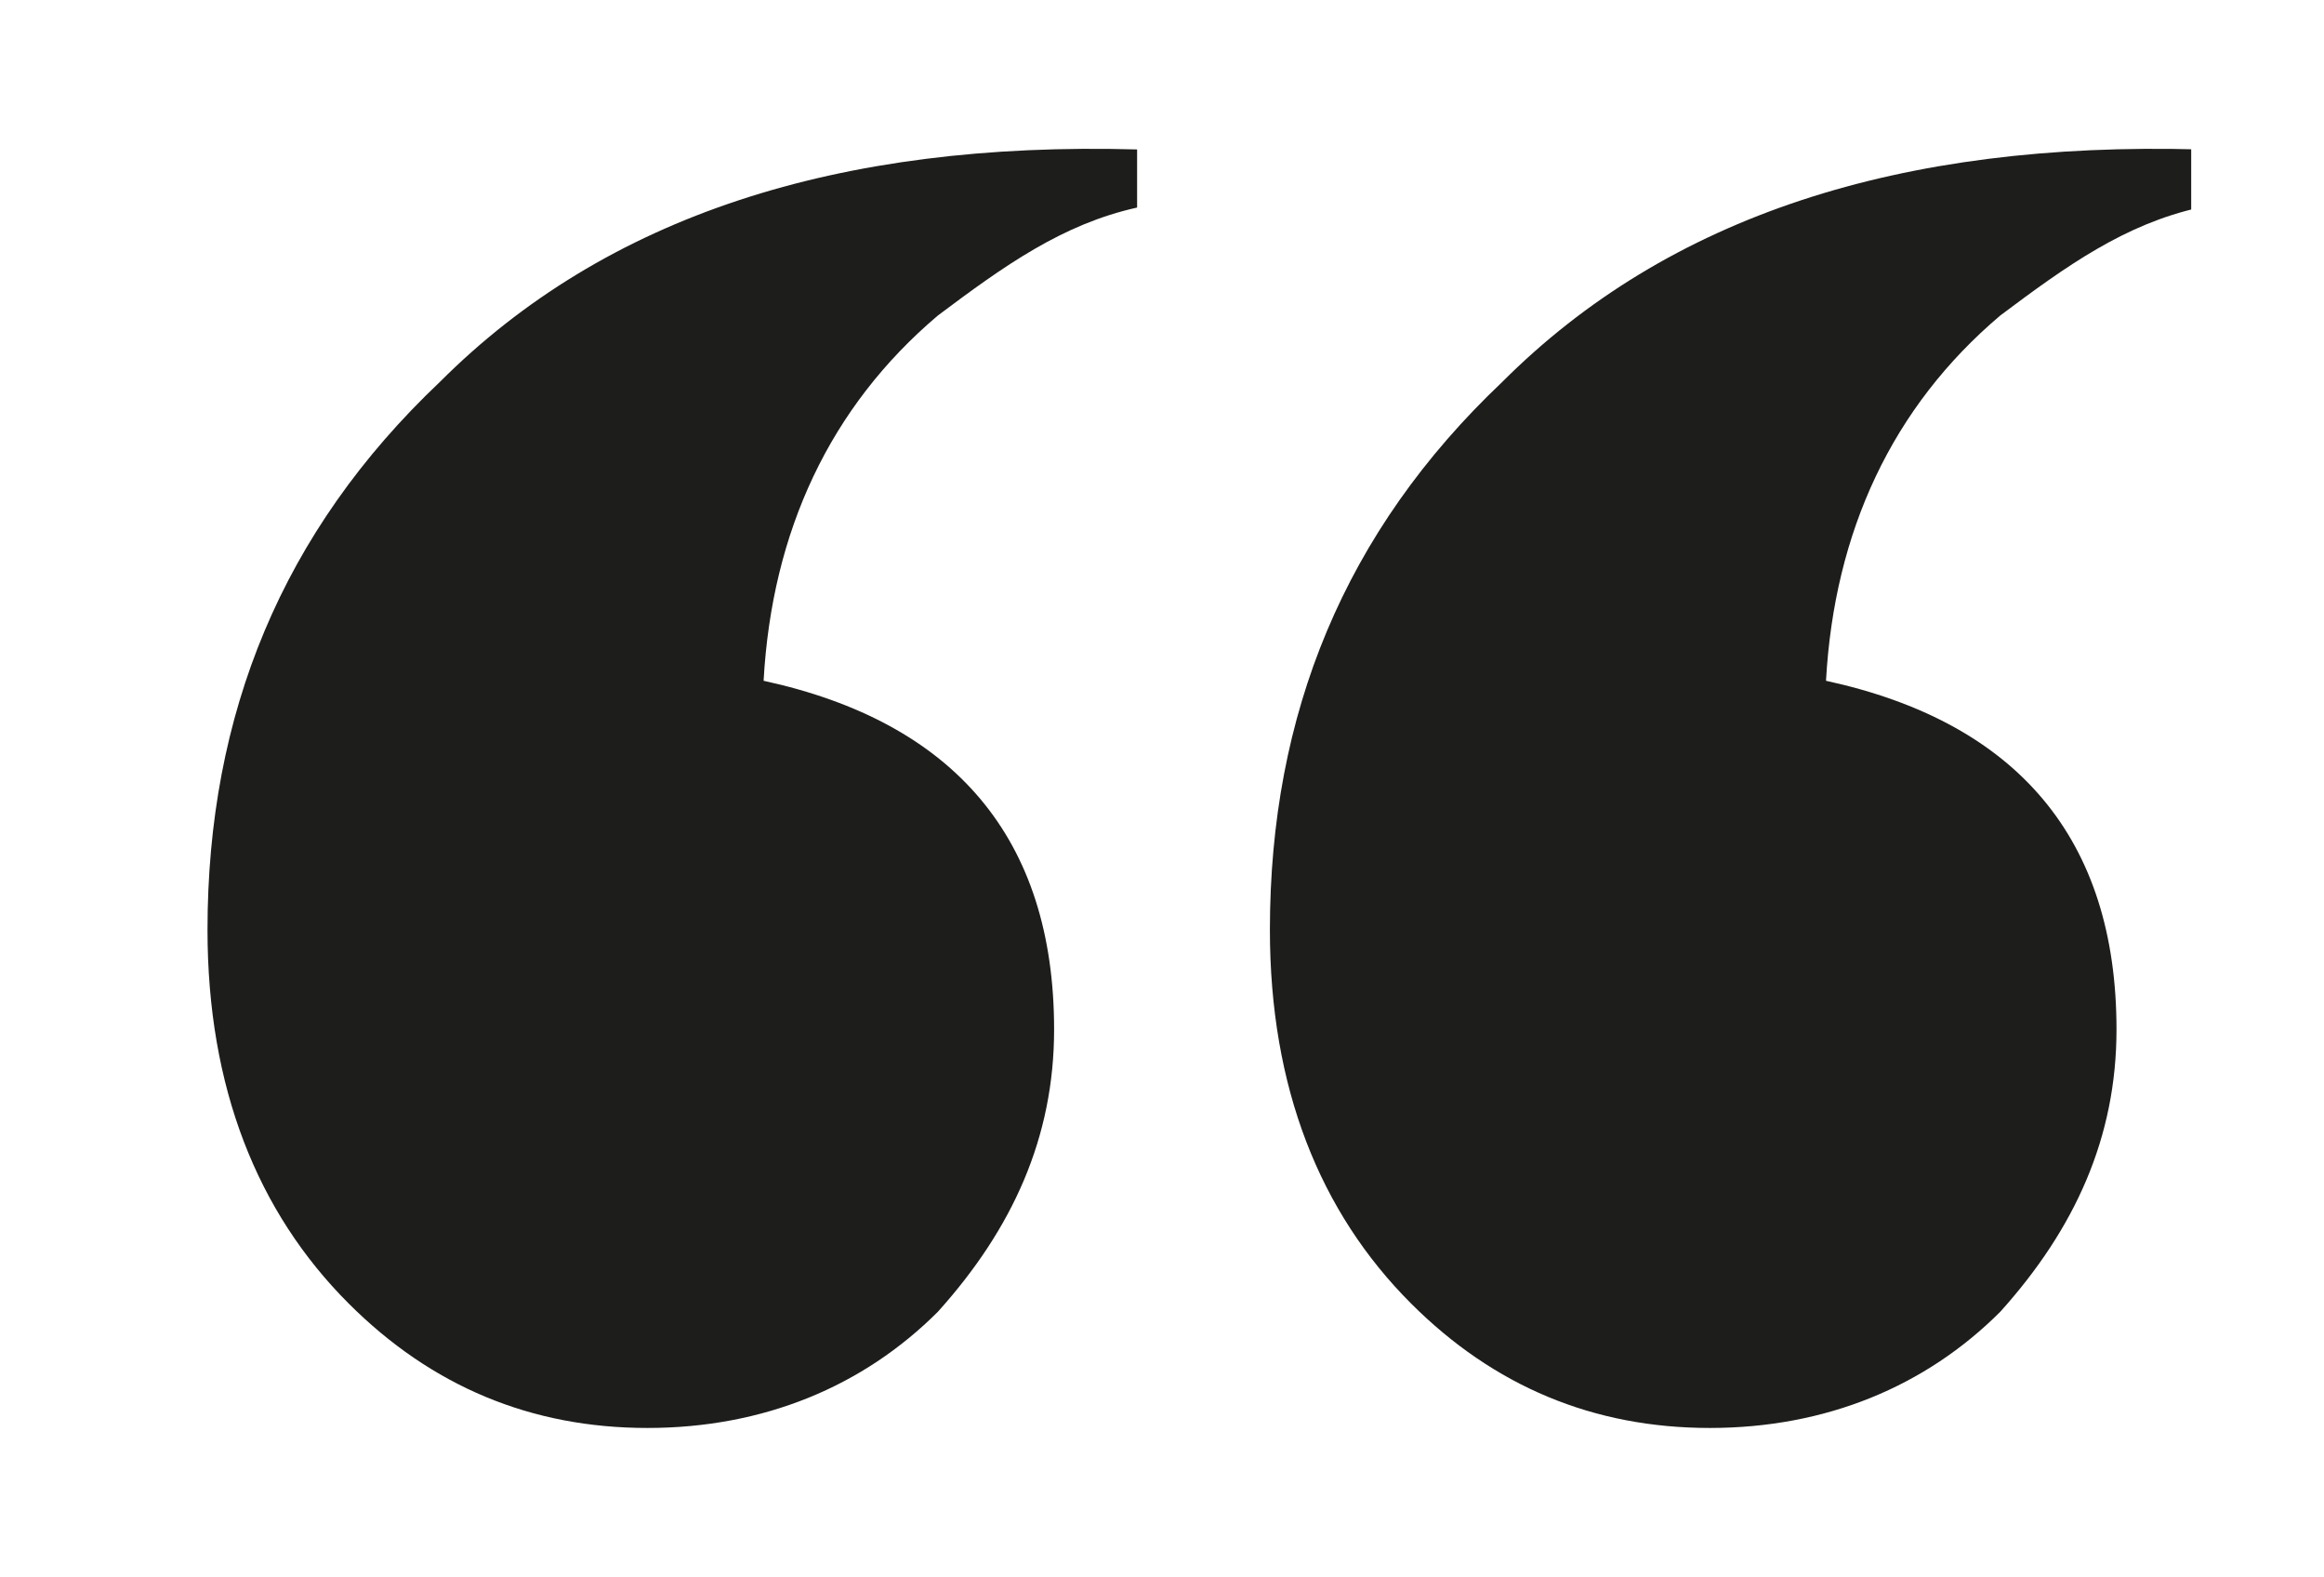 <?xml version="1.0" encoding="utf-8"?>
<!-- Generator: Adobe Illustrator 24.0.3, SVG Export Plug-In . SVG Version: 6.00 Build 0)  -->
<svg version="1.1" id="Ebene_1" xmlns="http://www.w3.org/2000/svg" xmlns:xlink="http://www.w3.org/1999/xlink" x="0px" y="0px"
	 viewBox="0 0 28 19" style="enable-background:new 0 0 28 19;" xml:space="preserve">
<style type="text/css">
	.st0{clip-path:url(#SVGID_2_);fill:#1D1D1B;}
</style>
<g>
	<defs>
		<rect id="SVGID_1_" x="2.4" y="1.7" width="24" height="15.5"/>
	</defs>
	<clipPath id="SVGID_2_">
		<use xlink:href="#SVGID_1_"  style="overflow:visible;"/>
	</clipPath>
	<path class="st0" d="M18.1,4.6c-1.9,1.8-2.8,4-2.8,6.6c0,1.9,0.6,3.4,1.7,4.5c1,1,2.2,1.5,3.6,1.5c1.4,0,2.6-0.5,3.5-1.4
		c0.9-1,1.4-2.1,1.4-3.4c0-2.3-1.2-3.7-3.5-4.2c0.1-1.8,0.8-3.3,2.1-4.4c0.8-0.6,1.5-1.1,2.4-1.3V1.8C22.9,1.7,20.1,2.6,18.1,4.6
		 M5.3,4.6c-1.9,1.8-2.8,4-2.8,6.6c0,1.9,0.6,3.4,1.7,4.5c1,1,2.2,1.5,3.6,1.5c1.4,0,2.6-0.5,3.5-1.4c0.9-1,1.4-2.1,1.4-3.4
		c0-2.3-1.2-3.7-3.5-4.2c0.1-1.8,0.8-3.3,2.1-4.4c0.8-0.6,1.5-1.1,2.4-1.3V1.8C10.1,1.7,7.3,2.6,5.3,4.6"/>
</g>
</svg>
